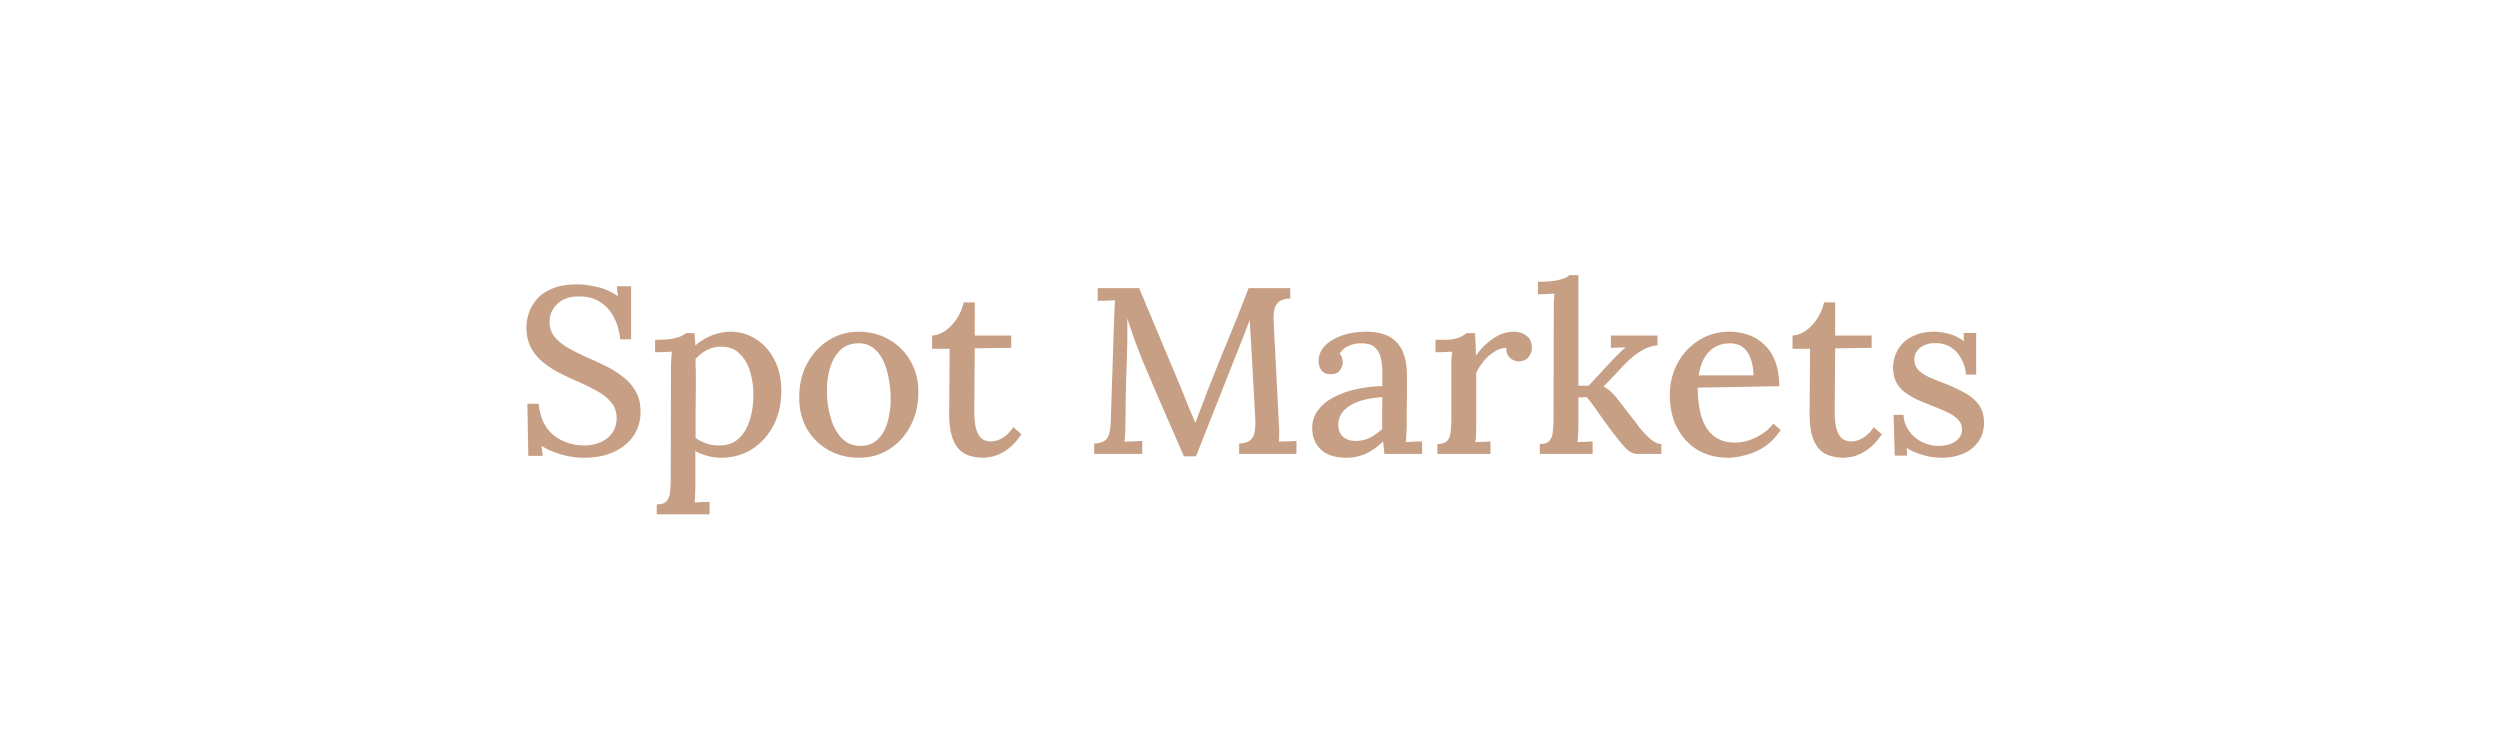 <svg xmlns="http://www.w3.org/2000/svg" width="380" height="112" fill="none"><path fill="#C69F85" d="M94.27 51.576c-.12-1.224-.432-2.328-.936-3.312a5.978 5.978 0 0 0-2.088-2.34c-.888-.6-1.992-.888-3.312-.864-1.344 0-2.412.372-3.204 1.116-.792.744-1.188 1.644-1.188 2.7 0 .936.264 1.728.792 2.376.528.624 1.236 1.188 2.124 1.692a40.528 40.528 0 0 0 3.06 1.512c.912.384 1.836.816 2.772 1.296.936.48 1.788 1.032 2.556 1.656a6.76 6.76 0 0 1 1.836 2.196c.456.84.684 1.836.684 2.988 0 1.344-.348 2.544-1.044 3.6-.696 1.056-1.692 1.884-2.988 2.484-1.272.6-2.82.9-4.644.9-1.032 0-2.124-.156-3.276-.468a11.95 11.95 0 0 1-3.096-1.332l.18 1.512h-2.196l-.144-7.92h1.728c.192 2.088.936 3.672 2.232 4.752 1.32 1.056 2.892 1.584 4.716 1.584.912 0 1.74-.168 2.484-.504.744-.336 1.332-.816 1.764-1.44.432-.624.648-1.356.648-2.196 0-.984-.3-1.812-.9-2.484-.576-.672-1.32-1.248-2.232-1.728a38.178 38.178 0 0 0-2.808-1.368 52.997 52.997 0 0 1-2.88-1.368 13.984 13.984 0 0 1-2.484-1.656 7.058 7.058 0 0 1-1.764-2.196c-.432-.864-.648-1.872-.648-3.024 0-.672.12-1.38.36-2.124.24-.744.648-1.452 1.224-2.124.576-.672 1.356-1.212 2.34-1.62 1.008-.432 2.268-.648 3.78-.648.912 0 1.932.132 3.06.396a8.61 8.61 0 0 1 3.132 1.404l-.144-1.512h2.16v8.064H94.27Zm5.555 26.604v-1.512c.72 0 1.224-.168 1.512-.504.288-.336.456-.804.504-1.404.072-.6.108-1.296.108-2.088l.036-16.668c0-.384.012-.792.036-1.224.024-.456.06-.9.108-1.332-.408.024-.84.048-1.296.072-.456 0-.876.012-1.26.036v-1.908c1.08 0 1.92-.048 2.52-.144.624-.12 1.092-.252 1.404-.396.336-.144.588-.3.756-.468h1.296c.024.24.048.528.072.864l.072 1.008a8.477 8.477 0 0 1 2.556-1.548 7.773 7.773 0 0 1 2.808-.54 6.89 6.89 0 0 1 3.816 1.116c1.176.72 2.112 1.752 2.808 3.096.72 1.344 1.08 2.94 1.08 4.788 0 1.992-.408 3.756-1.224 5.292-.816 1.536-1.92 2.736-3.312 3.6-1.368.84-2.892 1.26-4.572 1.26a7.451 7.451 0 0 1-2.124-.288 8.115 8.115 0 0 1-1.836-.72v5.148c0 .432-.012.864-.036 1.296 0 .456-.024.912-.072 1.368l1.152-.072c.408 0 .78-.012 1.116-.036v1.908h-8.028Zm9.576-10.476c1.152 0 2.1-.336 2.844-1.008.768-.696 1.332-1.62 1.692-2.772.384-1.176.576-2.496.576-3.96 0-1.224-.168-2.388-.504-3.492-.336-1.128-.876-2.04-1.62-2.736-.72-.72-1.668-1.068-2.844-1.044-.744 0-1.452.18-2.124.54a5.866 5.866 0 0 0-1.692 1.332v1.008c.024.36.036.816.036 1.368v2.052c0 .816-.012 1.848-.036 3.096v4.464c.48.36 1.032.648 1.656.864.648.216 1.32.312 2.016.288Zm21.155 1.872c-1.704 0-3.24-.384-4.608-1.152a8.742 8.742 0 0 1-3.276-3.204c-.792-1.392-1.188-2.988-1.188-4.788 0-1.944.396-3.66 1.188-5.148.816-1.512 1.908-2.7 3.276-3.564 1.368-.864 2.892-1.296 4.572-1.296 1.704 0 3.24.396 4.608 1.188a8.407 8.407 0 0 1 3.24 3.24c.816 1.368 1.224 2.952 1.224 4.752 0 1.896-.396 3.6-1.188 5.112-.792 1.512-1.872 2.7-3.24 3.564-1.344.864-2.88 1.296-4.608 1.296Zm.252-1.8c1.152-.024 2.052-.384 2.7-1.08.672-.696 1.152-1.584 1.44-2.664.288-1.104.432-2.244.432-3.42 0-1.032-.096-2.04-.288-3.024a10.42 10.42 0 0 0-.828-2.736c-.384-.816-.888-1.464-1.512-1.944-.624-.504-1.38-.744-2.268-.72-1.128 0-2.052.348-2.772 1.044-.696.696-1.212 1.596-1.548 2.7a12.398 12.398 0 0 0-.468 3.456c0 1.416.18 2.76.54 4.032.36 1.272.912 2.316 1.656 3.132.768.816 1.74 1.224 2.916 1.224Zm18.58 1.8c-.6 0-1.212-.084-1.836-.252-.6-.144-1.152-.444-1.656-.9-.504-.48-.9-1.164-1.188-2.052-.288-.888-.432-2.064-.432-3.528l.072-9.828h-2.664V51c.648-.024 1.308-.264 1.98-.72.672-.456 1.26-1.068 1.764-1.836a7.306 7.306 0 0 0 1.044-2.484h1.692V51h5.544v1.872l-5.544.072-.072 9.612c0 .912.072 1.716.216 2.412.168.672.432 1.2.792 1.584.384.36.9.54 1.548.54.552 0 1.116-.168 1.692-.504.6-.336 1.164-.888 1.692-1.656l1.224 1.08c-.576.84-1.152 1.5-1.728 1.98-.576.48-1.128.828-1.656 1.044-.528.24-1.008.384-1.44.432-.432.072-.78.108-1.044.108Zm30.57-.216-2.952-6.768a579.623 579.623 0 0 1-2.916-6.804 80.468 80.468 0 0 1-.9-2.196 72.026 72.026 0 0 1-.936-2.52 88.943 88.943 0 0 1-.9-2.7v3.456c-.024.744-.048 1.62-.072 2.628-.024.984-.06 2.028-.108 3.132l-.072 3.312c0 1.08-.012 2.124-.036 3.132 0 .576-.012 1.14-.036 1.692-.024.552-.06 1.032-.108 1.44a12.4 12.4 0 0 1 1.368-.072 91.16 91.16 0 0 0 1.332-.072V69h-7.308v-1.584c.672-.024 1.188-.156 1.548-.396.36-.24.6-.6.72-1.08.144-.48.228-1.068.252-1.764l.504-15.552.072-1.584c.024-.528.048-.996.072-1.404-.432.024-.888.048-1.368.072-.48 0-.9.012-1.26.036V43.8h6.3l5.94 14.184c.288.648.576 1.344.864 2.088l.864 2.16c.312.696.588 1.356.828 1.98h.072c.264-.72.564-1.512.9-2.376.336-.864.624-1.632.864-2.304 1.032-2.592 2.076-5.184 3.132-7.776a274.696 274.696 0 0 0 3.168-7.956h6.336v1.584c-.576 0-1.068.108-1.476.324-.384.192-.672.552-.864 1.08-.168.528-.228 1.284-.18 2.268l.792 15.516c.048.48.06.948.036 1.404 0 .456-.012.84-.036 1.152.432-.024.888-.036 1.368-.036.504-.024.936-.048 1.296-.072V69h-8.712v-1.584c.696-.024 1.224-.168 1.584-.432.384-.264.636-.672.756-1.224.12-.576.156-1.32.108-2.232l-.576-10.476c-.024-.36-.048-.78-.072-1.26-.024-.504-.06-1.02-.108-1.548a384.32 384.32 0 0 0-.072-1.584c-.072.168-.144.348-.216.54-.072.168-.144.36-.216.576l-7.74 19.584h-1.836Zm30.479-.36c-.048-.384-.084-.72-.108-1.008-.024-.288-.06-.588-.108-.9-.816.816-1.692 1.44-2.628 1.872a7.224 7.224 0 0 1-2.916.612c-1.728 0-3.036-.42-3.924-1.26-.864-.864-1.296-1.932-1.296-3.204 0-1.104.324-2.064.972-2.88.648-.816 1.5-1.476 2.556-1.98a13.305 13.305 0 0 1 3.456-1.152 17.713 17.713 0 0 1 3.672-.396V56.58c0-.768-.072-1.476-.216-2.124-.144-.672-.444-1.212-.9-1.62-.432-.432-1.116-.648-2.052-.648a4.334 4.334 0 0 0-1.872.36 2.773 2.773 0 0 0-1.44 1.224c.192.192.312.42.36.684.072.24.108.468.108.684 0 .336-.144.72-.432 1.152-.288.408-.78.6-1.476.576-.576 0-1.02-.192-1.332-.576a2.374 2.374 0 0 1-.432-1.404c0-.864.312-1.632.936-2.304.648-.672 1.524-1.2 2.628-1.584 1.104-.384 2.34-.576 3.708-.576 2.064 0 3.6.54 4.608 1.62 1.032 1.08 1.548 2.784 1.548 5.112v2.484c0 .792-.012 1.584-.036 2.376v2.52c0 .36-.012.768-.036 1.224-.024.456-.06.936-.108 1.44l1.26-.072c.432-.024.84-.036 1.224-.036V69h-5.724Zm-.324-8.64c-.768.048-1.56.156-2.376.324a8.501 8.501 0 0 0-2.16.756 4.699 4.699 0 0 0-1.584 1.296c-.384.528-.576 1.164-.576 1.908.048.816.312 1.416.792 1.8.504.384 1.092.576 1.764.576.84 0 1.584-.156 2.232-.468a8.816 8.816 0 0 0 1.908-1.368 8.744 8.744 0 0 1-.036-.792v-2.088c.024-.6.036-1.248.036-1.944Zm8.372 7.128c.72 0 1.223-.168 1.511-.504.288-.336.456-.804.504-1.404.072-.6.108-1.296.108-2.088V54.78c.024-.456.072-.9.144-1.332-.408.024-.839.048-1.295.072-.456 0-.877.012-1.261.036v-1.908h1.224c1.008 0 1.776-.108 2.304-.324.528-.216.913-.444 1.153-.684h1.296c.048.336.083.804.107 1.404.024.6.049 1.272.073 2.016a9.467 9.467 0 0 1 1.584-1.8 7.987 7.987 0 0 1 1.944-1.332 5.217 5.217 0 0 1 2.231-.504c.744 0 1.38.204 1.908.612.552.384.829 1.02.829 1.908 0 .24-.073.516-.217.828-.12.312-.335.588-.647.828-.288.216-.684.324-1.188.324a2.04 2.04 0 0 1-1.333-.576c-.36-.36-.527-.852-.503-1.476-.576 0-1.152.18-1.728.54a6.56 6.56 0 0 0-1.621 1.368c-.48.576-.888 1.2-1.224 1.872v7.884c0 .432-.011.876-.035 1.332 0 .432-.037.876-.109 1.332.384-.024.781-.036 1.189-.036.408-.024.779-.048 1.115-.072V69h-8.063v-1.512ZM234.049 69v-1.512c.72 0 1.212-.168 1.476-.504.288-.336.456-.804.504-1.404.072-.6.108-1.296.108-2.088l.036-16.272v-1.224c.024-.432.06-.888.108-1.368-.408.024-.84.048-1.296.072-.456 0-.864.012-1.224.036v-1.908c1.056 0 1.896-.048 2.52-.144.648-.12 1.152-.252 1.512-.396.36-.144.612-.3.756-.468h1.368v16.812h1.548l3.78-4.068 1.008-1.008a8.11 8.11 0 0 1 .864-.756l-2.268.072V51h7.092v1.476a5.805 5.805 0 0 0-2.304.756c-.672.384-1.284.828-1.836 1.332-.552.504-1.02.972-1.404 1.404l-2.664 2.808c.456.216.852.492 1.188.828.336.312.696.72 1.08 1.224l2.52 3.24c.12.144.312.408.576.792.288.36.624.744 1.008 1.152.384.408.78.756 1.188 1.044.432.288.84.432 1.224.432V69h-3.564c-.696 0-1.344-.324-1.944-.972a40.972 40.972 0 0 1-1.908-2.34 115.688 115.688 0 0 1-1.584-2.16c-.48-.696-.924-1.32-1.332-1.872-.384-.552-.72-.984-1.008-1.296l-1.26.072v4.104c0 .432-.012.876-.036 1.332 0 .432-.036.876-.108 1.332.384-.024.78-.036 1.188-.036.408-.024.78-.048 1.116-.072V69h-8.028Zm28.583.576c-1.68 0-3.192-.384-4.536-1.152-1.32-.792-2.364-1.896-3.132-3.312-.768-1.44-1.152-3.132-1.152-5.076 0-1.68.372-3.252 1.116-4.716a9.262 9.262 0 0 1 3.204-3.528c1.368-.912 2.952-1.368 4.752-1.368 1.008 0 1.956.156 2.844.468a6.428 6.428 0 0 1 2.412 1.476c.72.648 1.284 1.5 1.692 2.556.408 1.032.612 2.292.612 3.78l-12.384.216c0 1.632.18 3.084.54 4.356.384 1.272.996 2.256 1.836 2.952.84.696 1.932 1.044 3.276 1.044.648 0 1.332-.108 2.052-.324a8.389 8.389 0 0 0 2.088-1.008 6.548 6.548 0 0 0 1.692-1.548l1.116.972c-.72 1.08-1.548 1.932-2.484 2.556-.936.6-1.896 1.02-2.88 1.26-.96.264-1.848.396-2.664.396Zm-4.428-12.528h8.316c0-.912-.132-1.728-.396-2.448-.24-.744-.624-1.332-1.152-1.764-.528-.432-1.2-.648-2.016-.648-1.272 0-2.316.408-3.132 1.224-.816.792-1.356 2.004-1.62 3.636Zm21.965 12.528c-.6 0-1.212-.084-1.836-.252-.6-.144-1.152-.444-1.656-.9-.504-.48-.9-1.164-1.188-2.052-.288-.888-.432-2.064-.432-3.528l.072-9.828h-2.664V51c.648-.024 1.308-.264 1.98-.72.672-.456 1.26-1.068 1.764-1.836a7.306 7.306 0 0 0 1.044-2.484h1.692V51h5.544v1.872l-5.544.072-.072 9.612c0 .912.072 1.716.216 2.412.168.672.432 1.2.792 1.584.384.36.9.54 1.548.54.552 0 1.116-.168 1.692-.504.6-.336 1.164-.888 1.692-1.656l1.224 1.08c-.576.84-1.152 1.5-1.728 1.98-.576.48-1.128.828-1.656 1.044-.528.24-1.008.384-1.44.432-.432.072-.78.108-1.044.108Zm15.066 0c-1.128 0-2.172-.156-3.132-.468-.96-.288-1.728-.636-2.304-1.044l.108 1.188h-1.908l-.18-6.192h1.512c.048.888.324 1.692.828 2.412a5.296 5.296 0 0 0 1.944 1.692 5.795 5.795 0 0 0 2.628.612c.552 0 1.092-.084 1.62-.252a3.585 3.585 0 0 0 1.332-.828c.36-.384.54-.852.54-1.404 0-.6-.192-1.092-.576-1.476-.36-.408-.864-.768-1.512-1.08a24.135 24.135 0 0 0-2.16-.936c-.72-.288-1.452-.588-2.196-.9a11.712 11.712 0 0 1-2.016-1.116 4.882 4.882 0 0 1-1.476-1.584c-.36-.648-.54-1.44-.54-2.376 0-.552.108-1.14.324-1.764a4.911 4.911 0 0 1 1.044-1.764c.48-.552 1.128-.996 1.944-1.332.816-.36 1.824-.54 3.024-.54.648 0 1.368.108 2.16.324a6.459 6.459 0 0 1 2.268 1.116l-.036-1.26h1.908v6.336h-1.548c-.072-.84-.3-1.62-.684-2.34a4.57 4.57 0 0 0-1.548-1.764c-.672-.456-1.488-.684-2.448-.684-.936 0-1.704.24-2.304.72-.576.456-.864 1.032-.864 1.728s.216 1.26.648 1.692c.456.432 1.044.804 1.764 1.116.72.312 1.5.624 2.34.936 1.008.408 1.956.852 2.844 1.332.888.48 1.608 1.08 2.16 1.8s.828 1.632.828 2.736c0 1.2-.312 2.208-.936 3.024-.6.792-1.38 1.38-2.34 1.764-.96.384-1.98.576-3.06.576Z"/></svg>